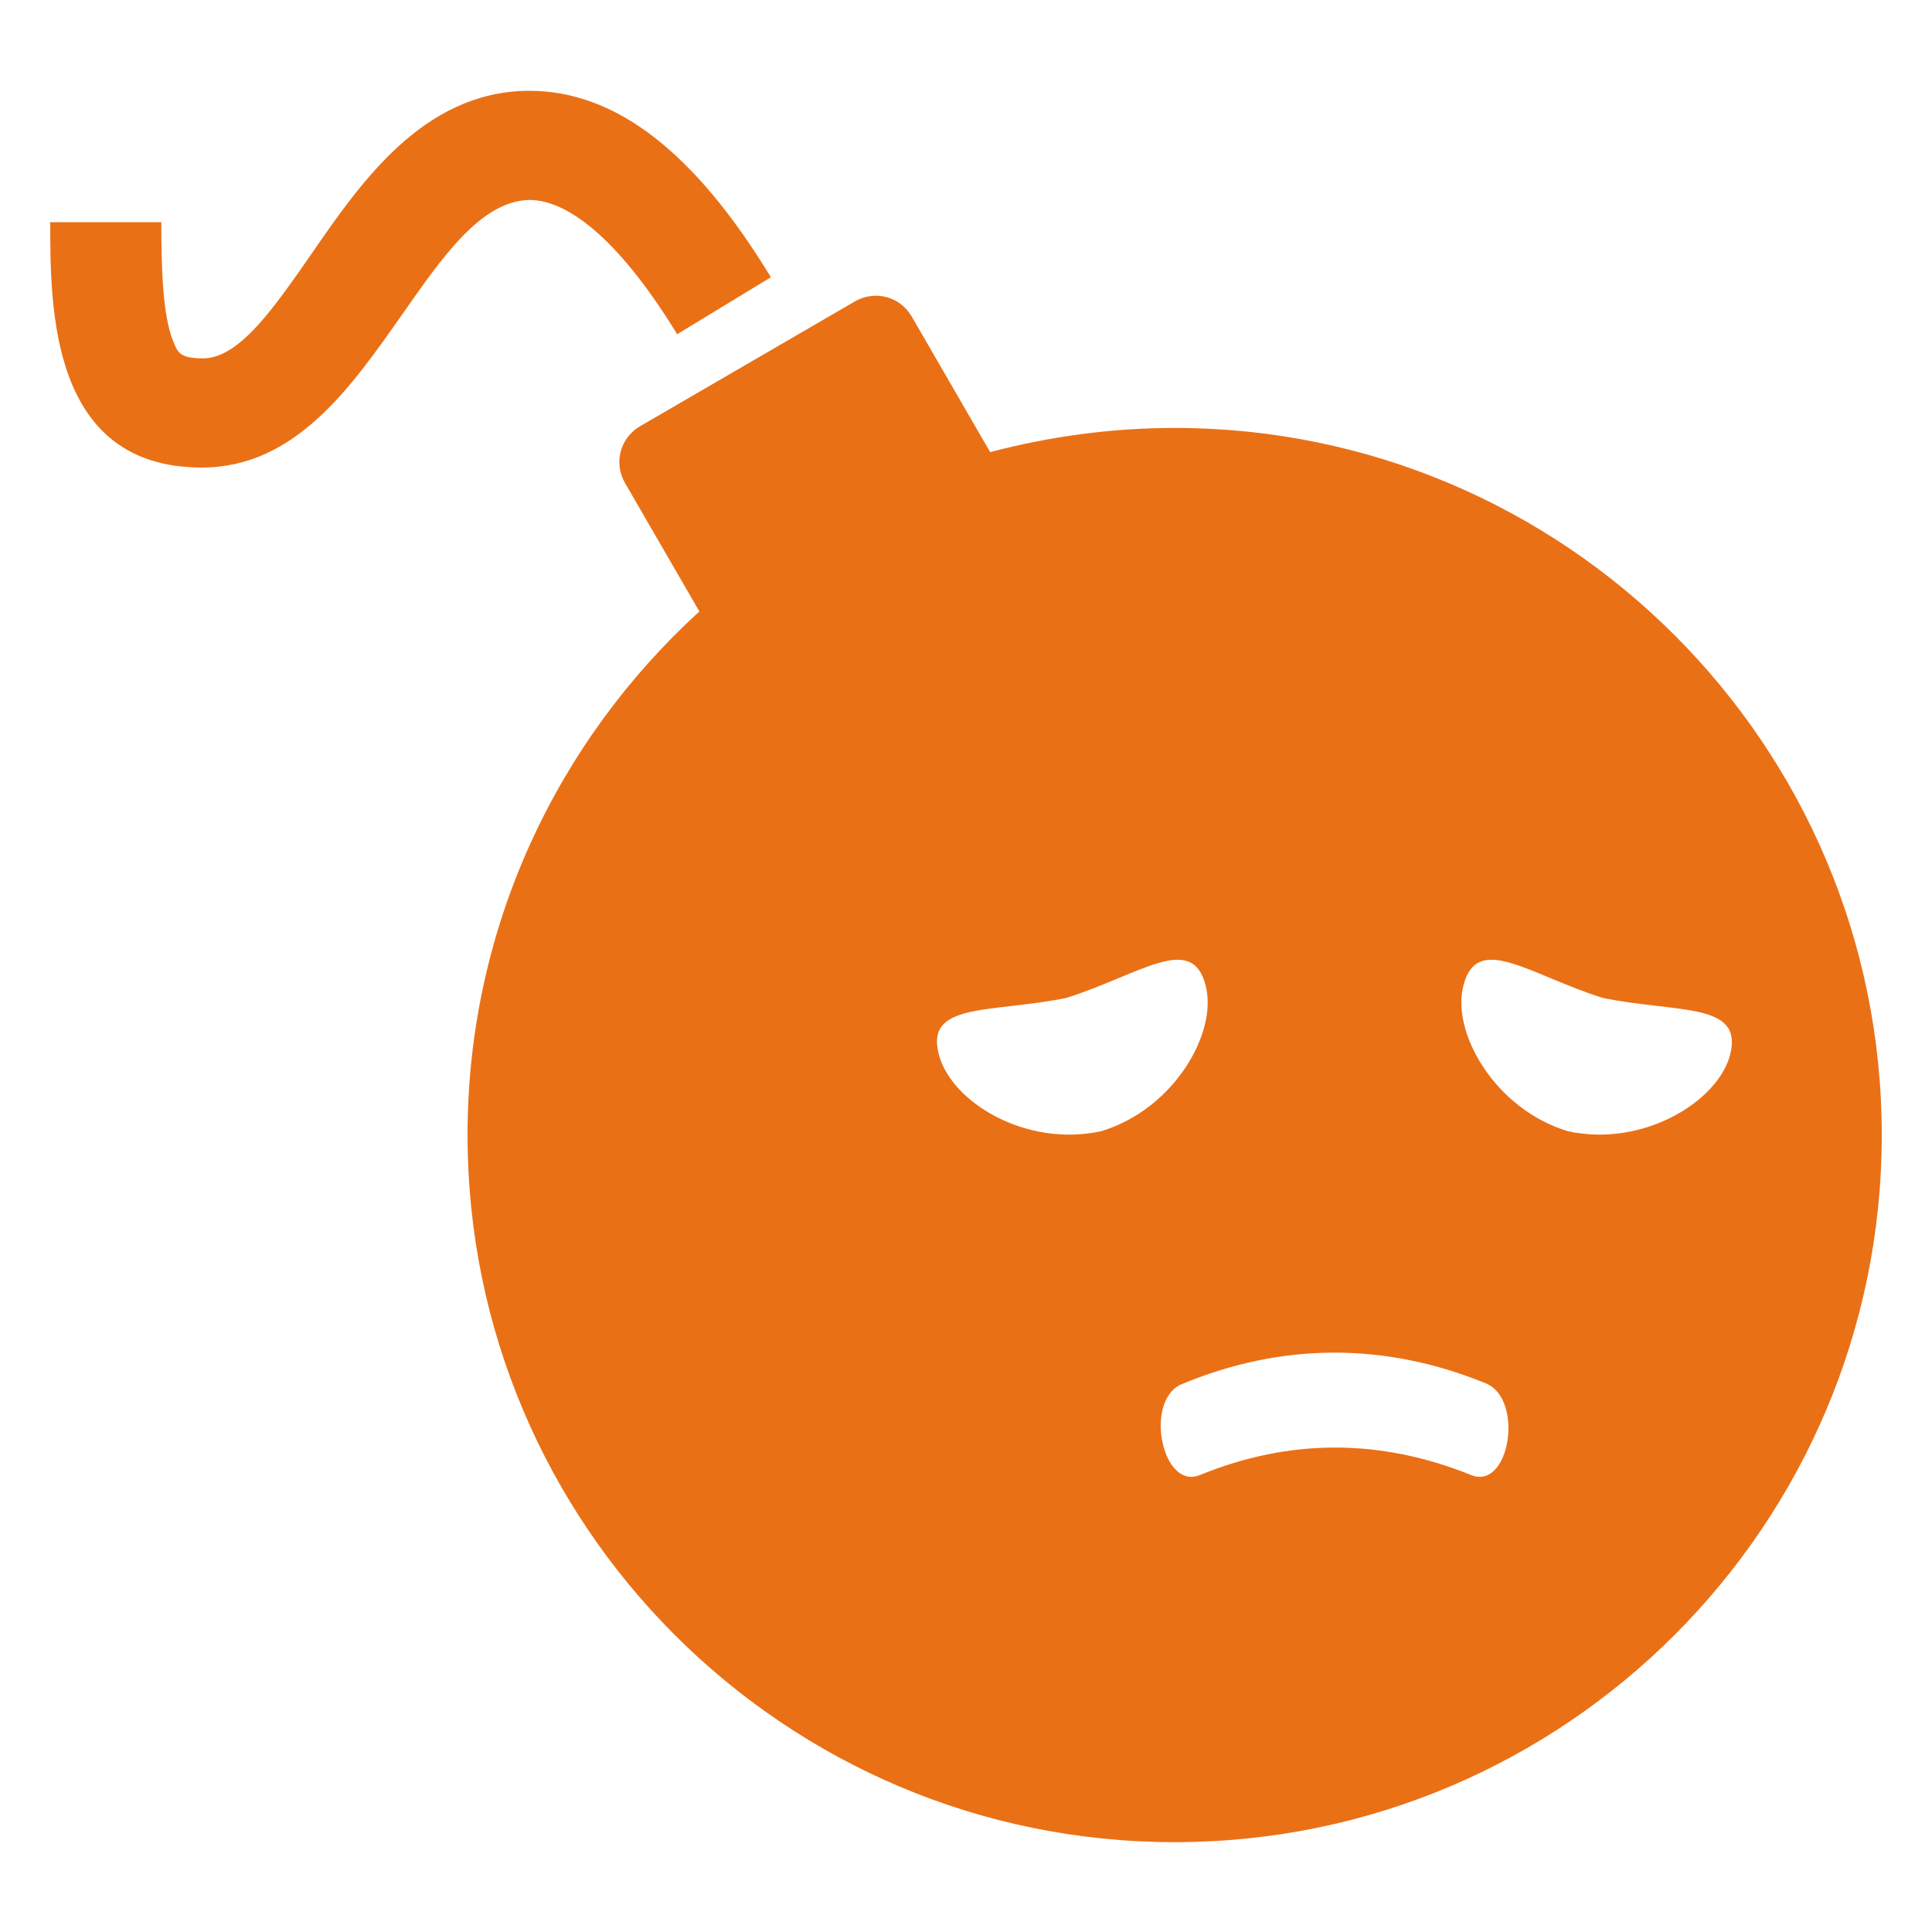 <?xml version="1.0" encoding="UTF-8" standalone="no"?>
<!-- Generator: Adobe Illustrator 22.0.1, SVG Export Plug-In . SVG Version: 6.00 Build 0)  -->

<svg
   xmlns:dc="http://purl.org/dc/elements/1.1/"
   xmlns:cc="http://creativecommons.org/ns#"
   xmlns:rdf="http://www.w3.org/1999/02/22-rdf-syntax-ns#"
   xmlns:svg="http://www.w3.org/2000/svg"
   xmlns="http://www.w3.org/2000/svg"
   xmlns:sodipodi="http://sodipodi.sourceforge.net/DTD/sodipodi-0.dtd"
   xmlns:inkscape="http://www.inkscape.org/namespaces/inkscape"
   version="1.1"
   id="Layer_1"
   x="0px"
   y="0px"
   viewBox="0 0 200 200"
   style="enable-background:new 0 0 200 200;"
   xml:space="preserve"
   sodipodi:docname="timestressmgt_color-200.svg"
   inkscape:version="0.92.1 r15371"><defs
     id="defs21" /><sodipodi:namedview
     pagecolor="#ffffff"
     bordercolor="#666666"
     borderopacity="1"
     objecttolerance="10"
     gridtolerance="10"
     guidetolerance="10"
     inkscape:pageopacity="0"
     inkscape:pageshadow="2"
     inkscape:window-width="1600"
     inkscape:window-height="837"
     id="namedview19"
     showgrid="false"
     inkscape:zoom="3.34"
     inkscape:cx="96.107784"
     inkscape:cy="100"
     inkscape:window-x="-8"
     inkscape:window-y="-8"
     inkscape:window-maximized="1"
     inkscape:current-layer="Layer_1" /><style
     type="text/css"
     id="style10">
	.st0{fill:#9D9D9D;}
</style><g
     id="g16"
     style="fill:#ea7016;fill-opacity:1"><path
       class="st0"
       d="M121.6,44.3c-6.6,0-13,0.9-19.1,2.5l-8.1-14c-1.2-2.1-3.8-2.8-5.9-1.6L66.3,44.1c-2.1,1.2-2.8,3.8-1.6,5.9   l7.7,13.3c-14.7,13.4-24,32.7-24,54.2c0,40.4,32.8,73.2,73.2,73.2s73.2-32.8,73.2-73.2S162,44.3,121.6,44.3z M114,117.1   c-7.8,1.7-15.5-3-16.8-7.9c-1.5-5.5,5.4-4.3,13.2-5.9c7.6-2.4,13-6.8,14.4-1.3C126.1,106.8,121.6,114.8,114,117.1z M152.3,152.7   c-9.4-3.8-18.8-3.8-28.1,0c-3.9,1.6-5.8-7.7-1.9-9.4c10.3-4.3,21-4.4,31.5-0.1C157.8,144.8,156.3,154.3,152.3,152.7z M162.3,117.1   c-7.6-2.3-12.1-10.3-10.8-15.1c1.4-5.5,6.8-1.1,14.4,1.3c7.8,1.6,14.6,0.4,13.2,5.9C177.8,114.1,170,118.8,162.3,117.1z"
       id="path12"
       style="fill:#ea7016;fill-opacity:1" /><path
       class="st0"
       d="M54.8,20.7c4.4,0,9.8,4.9,15.3,13.9l9.7-5.9c-7.9-13-16.1-19.3-25-19.3c-0.1,0-0.2,0-0.3,0   c-10.7,0.2-17.1,9.4-22.2,16.8c-3.9,5.6-7.5,10.9-11.3,10.9c-2.3,0-2.6-0.6-3-1.6c-1.2-2.7-1.3-8.1-1.3-12.5H5.2   c0,8.9,0,25.4,15.7,25.4c9.7,0,15.5-8.4,20.7-15.8C45.8,26.6,49.8,20.8,54.8,20.7C54.7,20.7,54.8,20.7,54.8,20.7z"
       id="path14"
       style="fill:#ea7016;fill-opacity:1" /></g></svg>